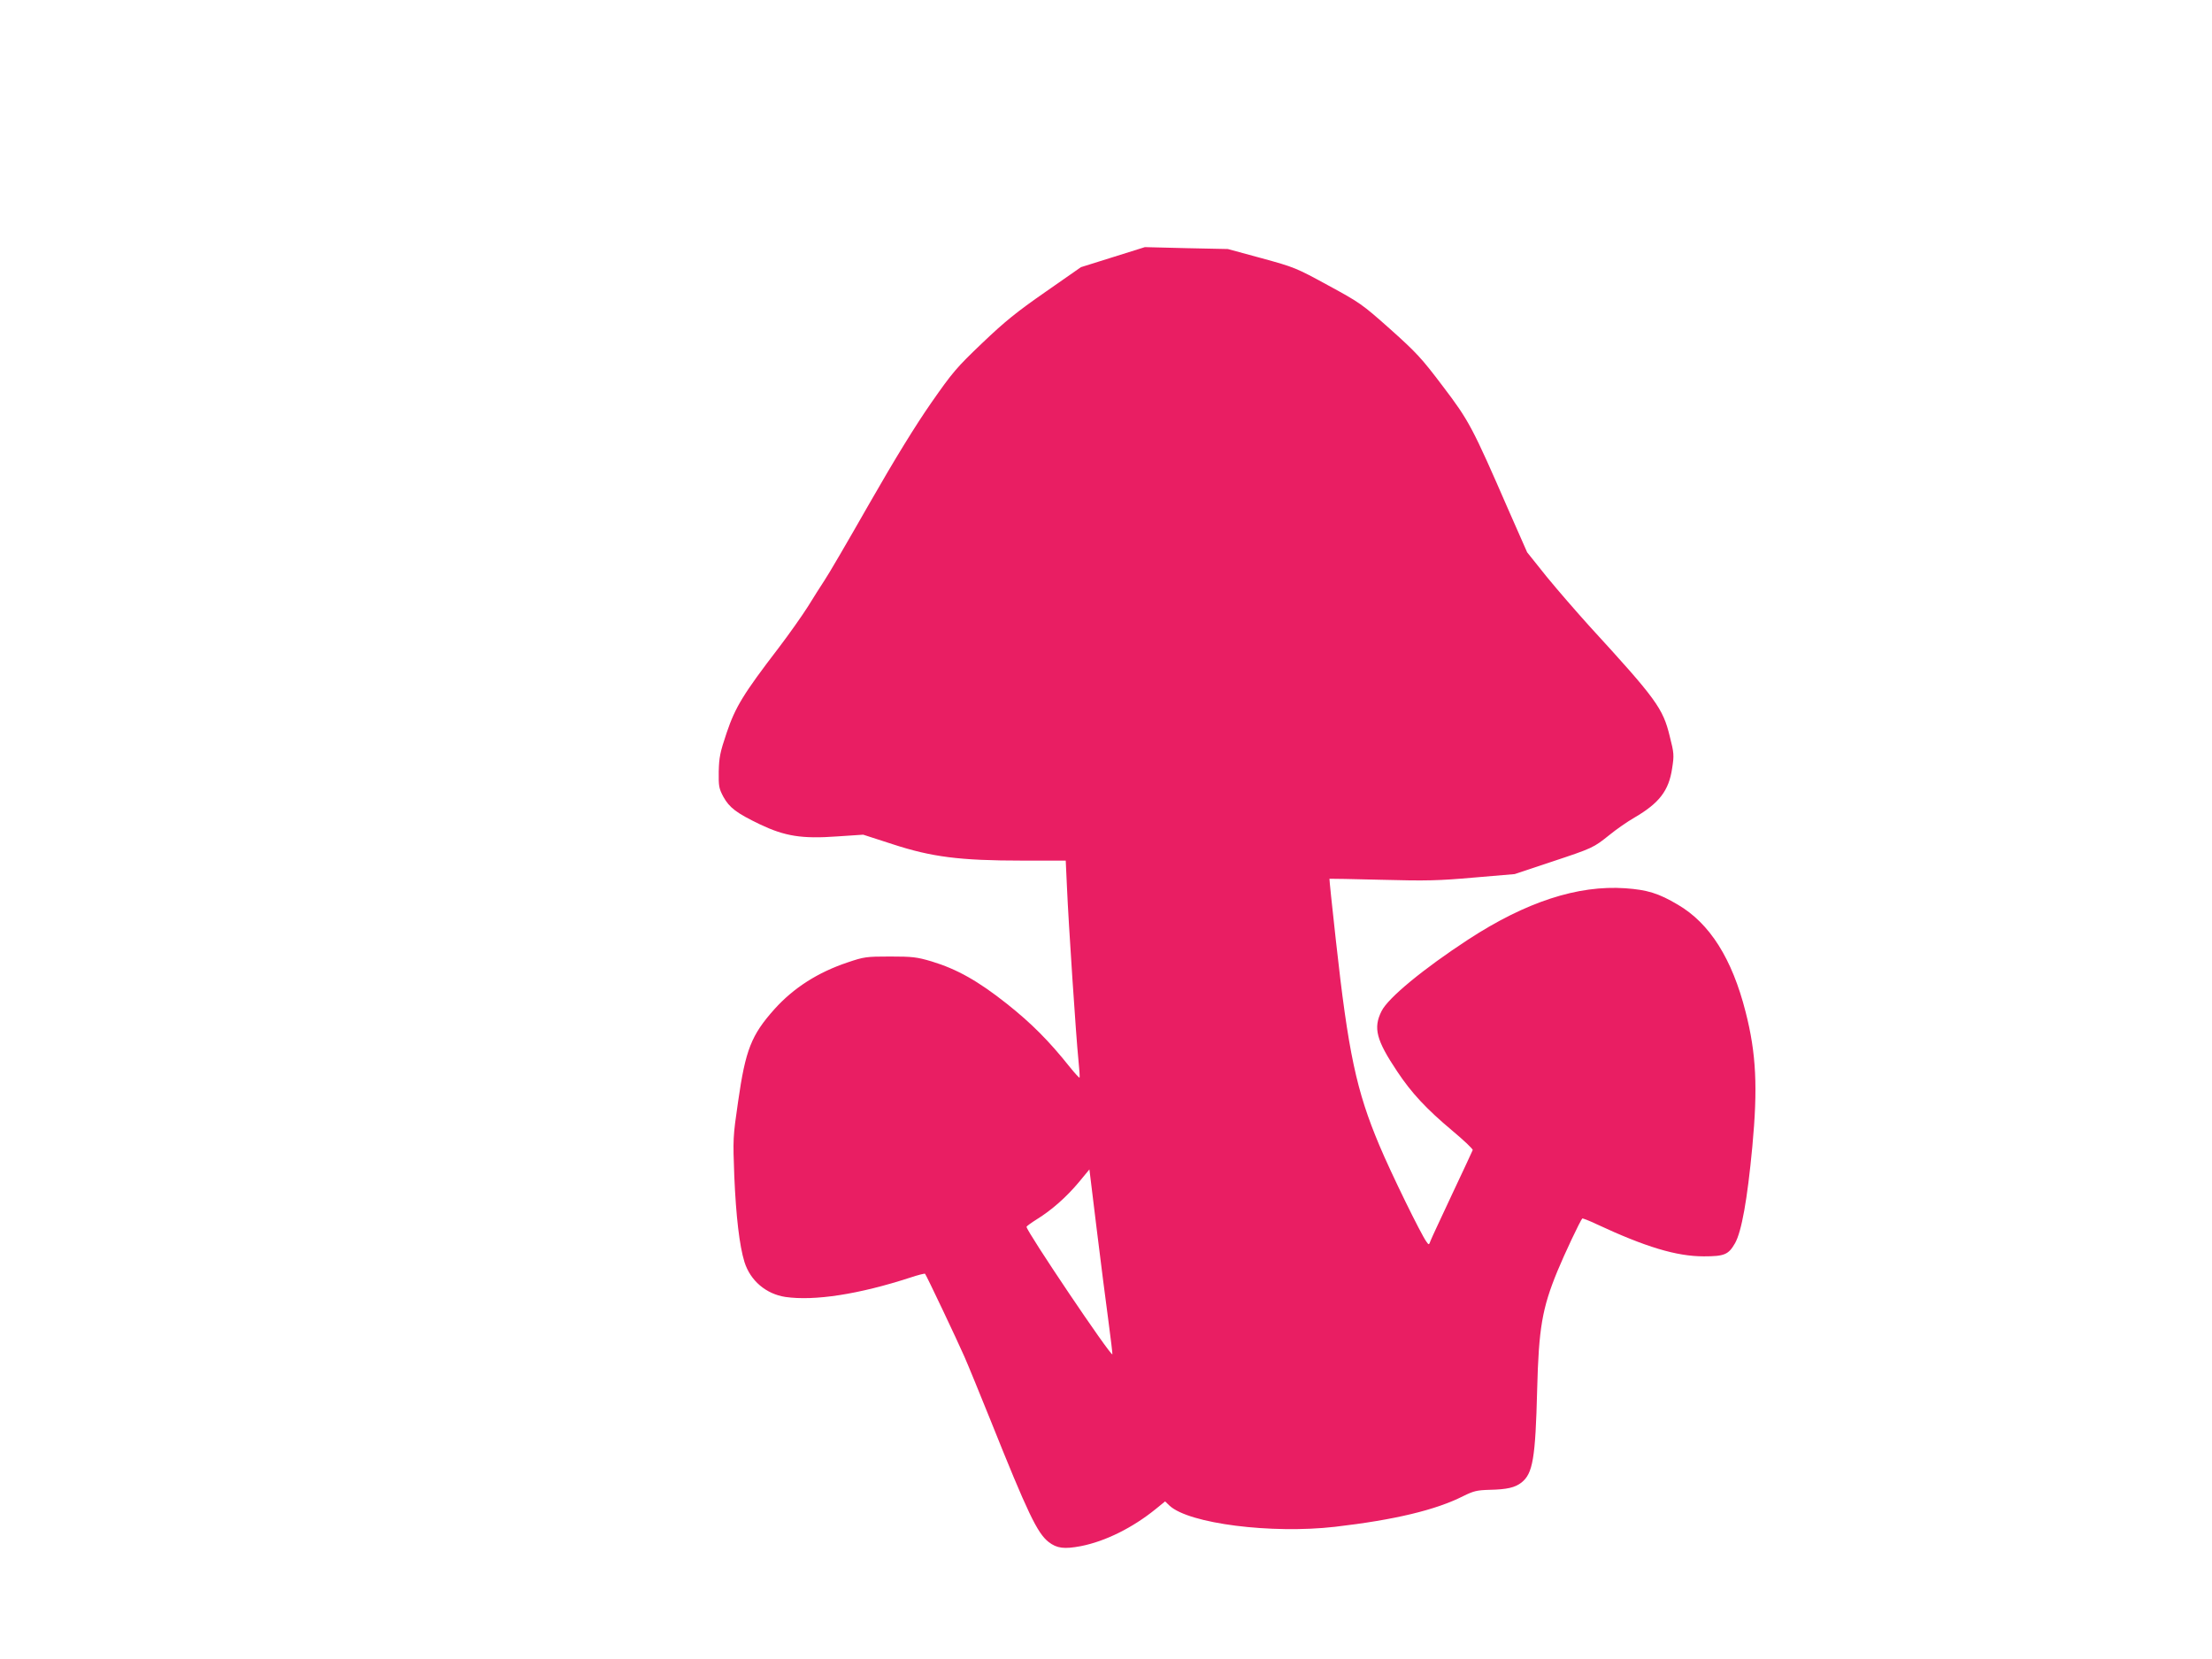 <?xml version="1.0" standalone="no"?>
<!DOCTYPE svg PUBLIC "-//W3C//DTD SVG 20010904//EN"
 "http://www.w3.org/TR/2001/REC-SVG-20010904/DTD/svg10.dtd">
<svg version="1.0" xmlns="http://www.w3.org/2000/svg"
 width="1280pt" height="960pt" viewBox="0 0 1280 960"
 preserveAspectRatio="xMidYMid meet">
<g transform="translate(0,960) scale(0.1,-0.1)"
fill="#e91e63" stroke="none">
<path d="M6440 8112 l-185 -58 -205 -143 c-167 -116 -235 -171 -366 -296 -148
-141 -172 -169 -296 -347 -91 -131 -207 -319 -358 -583 -122 -214 -239 -415
-260 -445 -20 -30 -63 -98 -95 -150 -33 -52 -109 -160 -170 -240 -204 -266
-250 -342 -300 -490 -39 -115 -44 -144 -46 -225 -1 -85 1 -97 27 -146 35 -63
76 -94 211 -159 145 -69 243 -85 448 -70 l150 10 170 -55 c226 -74 389 -95
751 -95 l251 0 7 -152 c9 -211 53 -871 66 -997 6 -57 9 -105 7 -107 -2 -2 -27
25 -56 61 -121 152 -223 254 -364 366 -168 133 -289 201 -437 246 -85 25 -110
28 -240 28 -138 0 -150 -2 -245 -34 -173 -58 -312 -147 -423 -270 -135 -151
-168 -236 -211 -536 -30 -206 -30 -215 -22 -430 10 -235 30 -404 59 -498 34
-108 125 -185 237 -202 168 -24 424 15 722 112 45 15 84 25 86 22 7 -7 184
-380 227 -478 23 -52 91 -219 152 -370 215 -537 270 -652 336 -704 48 -37 90
-42 186 -24 143 28 301 107 434 215 l54 44 26 -25 c113 -104 589 -164 957
-122 345 40 583 97 743 178 59 29 78 34 152 36 100 2 147 13 184 42 66 52 81
139 91 539 9 354 29 470 117 684 42 102 132 292 144 305 2 2 39 -12 81 -32
285 -133 464 -187 622 -187 120 0 143 10 181 76 38 68 71 251 100 558 32 341
23 540 -39 781 -78 307 -207 512 -392 620 -111 66 -177 86 -304 95 -275 19
-575 -79 -908 -296 -260 -170 -464 -338 -502 -414 -50 -98 -31 -169 90 -350
83 -125 169 -217 318 -342 67 -56 121 -107 119 -113 -2 -5 -55 -120 -119 -255
-63 -135 -120 -256 -125 -270 -9 -25 -10 -25 -24 -5 -31 42 -205 397 -272 557
-133 316 -180 534 -252 1188 -22 195 -38 355 -37 355 1 1 137 -2 302 -6 260
-7 331 -5 535 13 l235 20 210 70 c244 81 245 82 339 157 39 32 104 77 144 100
144 84 199 156 218 285 12 76 11 88 -14 186 -39 161 -78 215 -463 635 -75 83
-188 213 -250 289 l-112 140 -108 245 c-209 480 -228 516 -380 716 -123 163
-153 195 -305 331 -163 145 -175 153 -359 253 -185 101 -195 105 -385 157
l-195 53 -240 5 -240 6 -185 -58z m-26 -6156 c14 -104 24 -191 23 -193 -11
-10 -497 712 -497 738 0 3 27 23 59 43 86 53 172 129 243 214 l62 75 42 -344
c23 -189 54 -429 68 -533z"/>
</g>
</svg>
